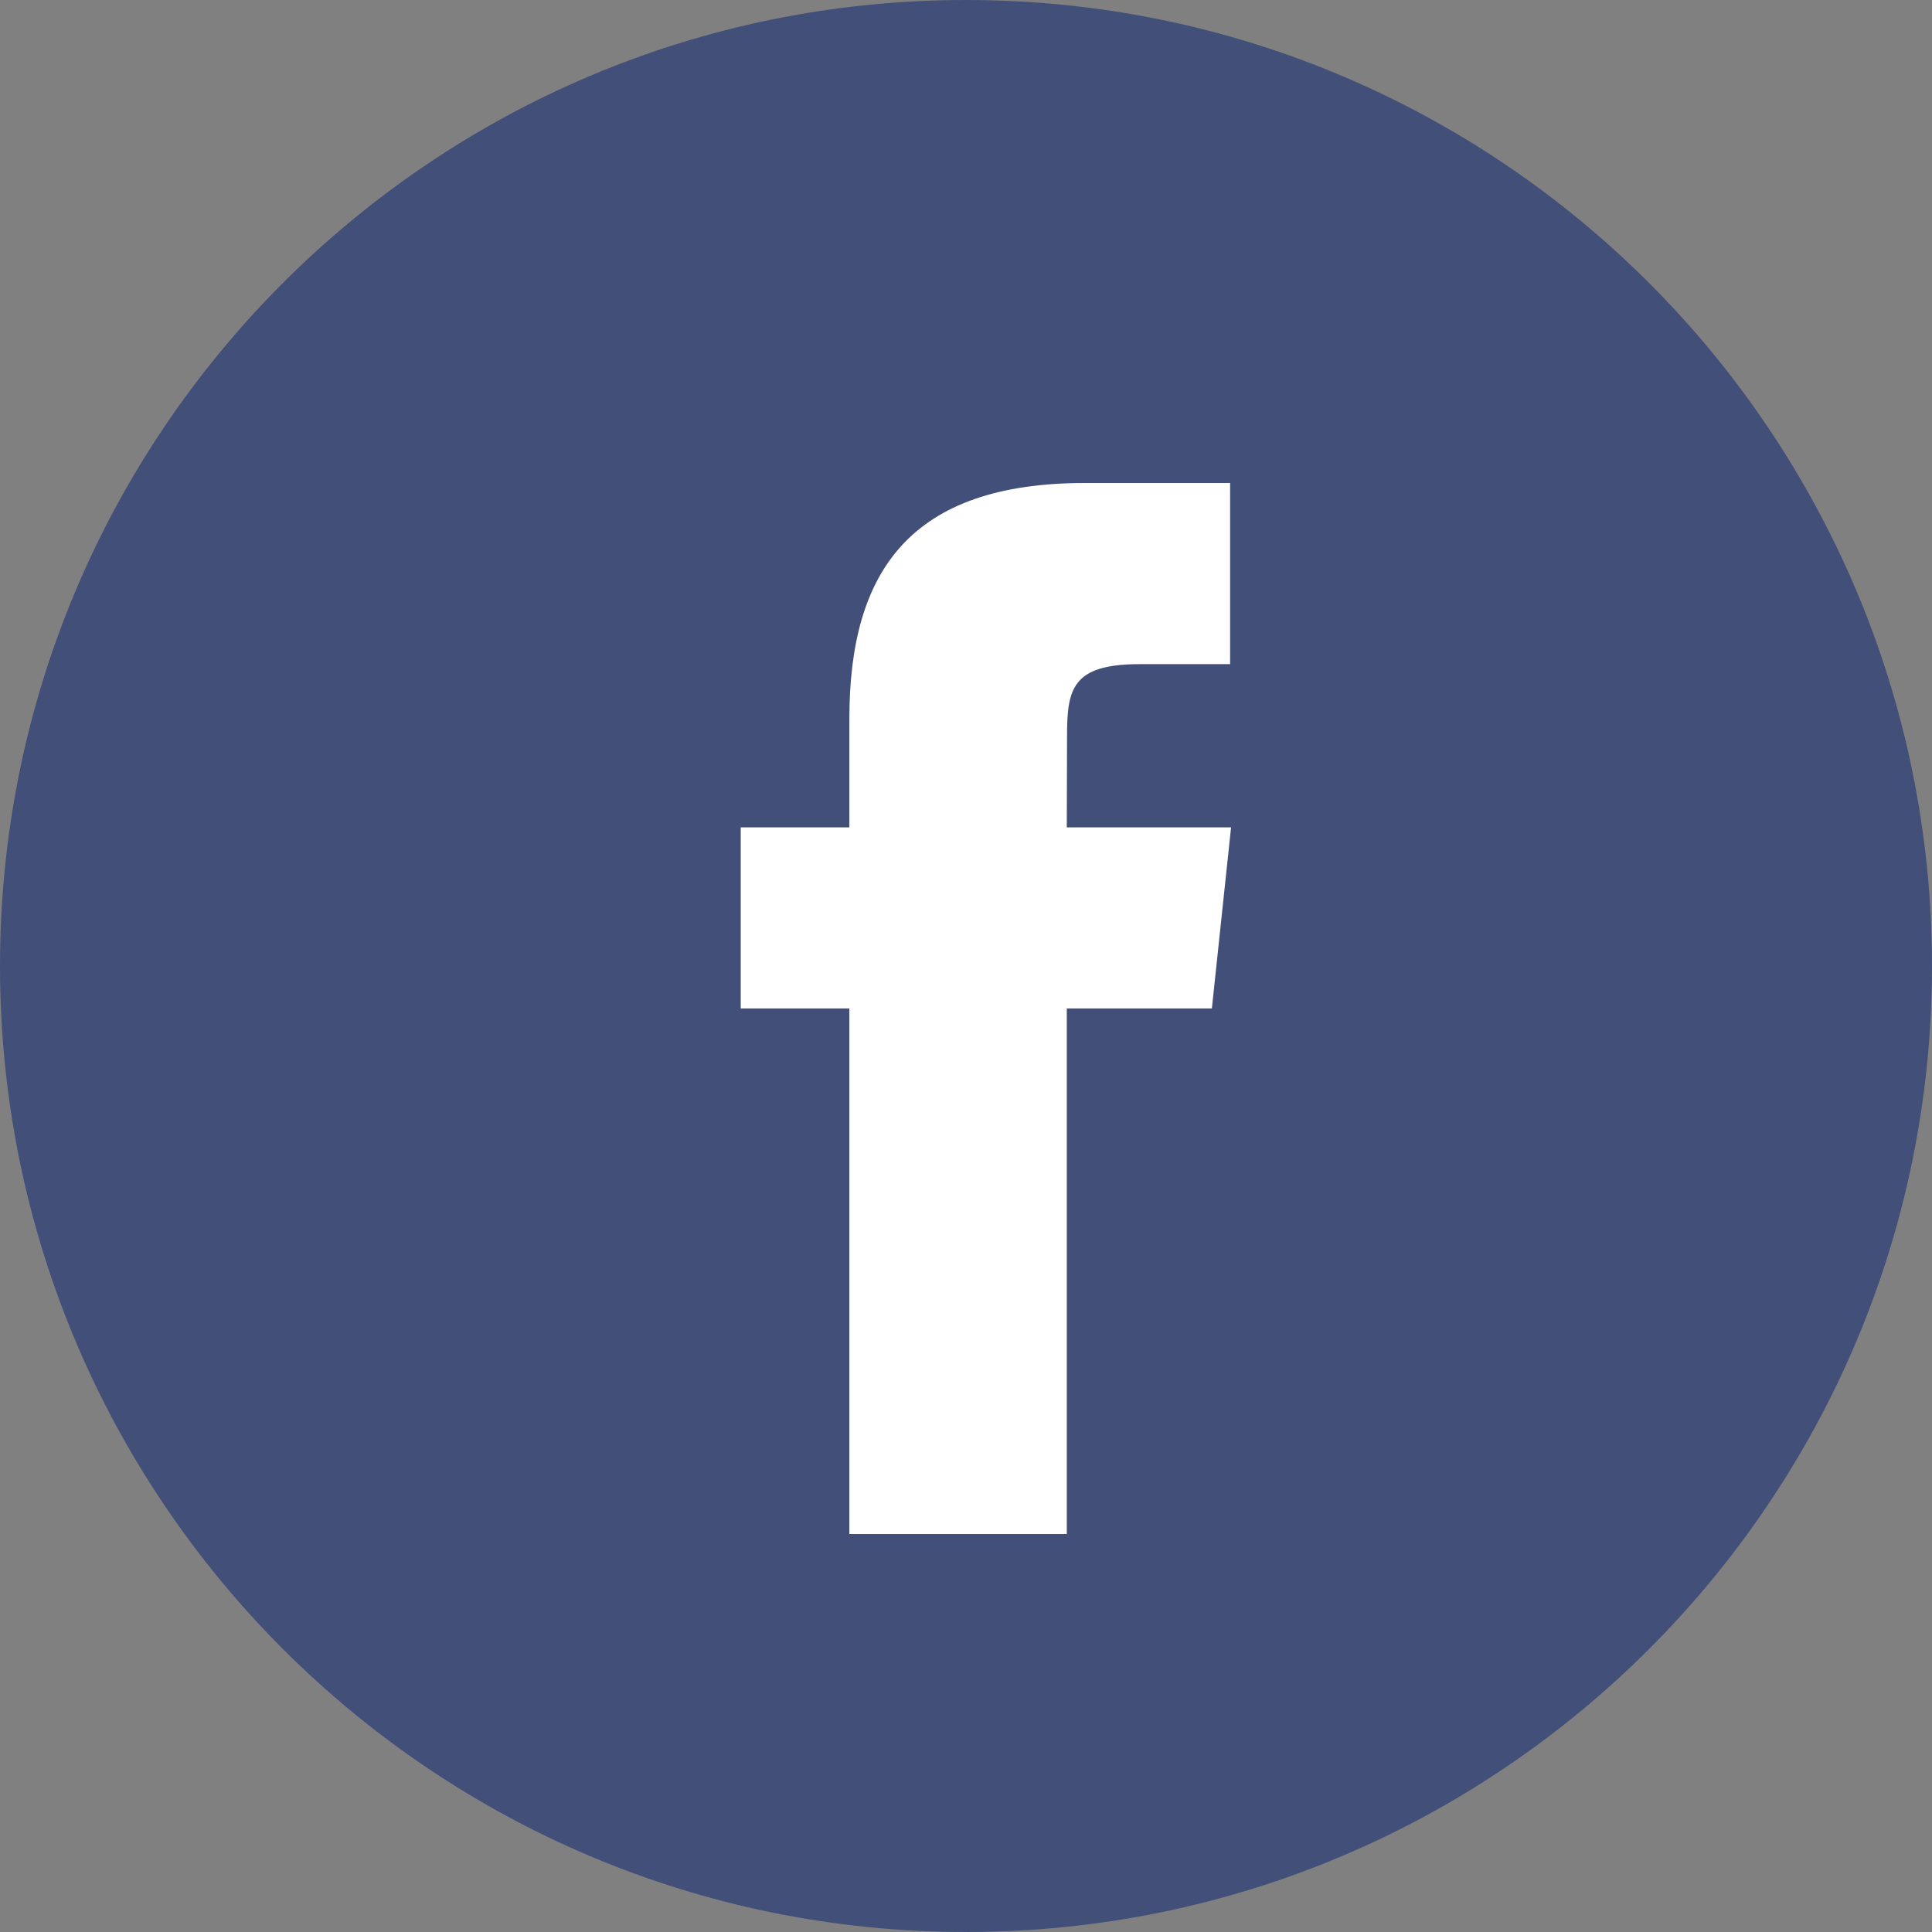 <svg width="30" height="30" viewBox="0 0 30 30" fill="none" xmlns="http://www.w3.org/2000/svg">
<rect x="0" y="0" width="30" height="30" fill="#808080" stroke="none"/>
<path fill-rule="evenodd" clip-rule="evenodd" d="M0 15C0 6.716 6.716 0 15 0C23.284 0 30 6.716 30 15C30 23.284 23.284 30 15 30C6.716 30 0 23.284 0 15Z" fill="#425079"/>
<path fill-rule="evenodd" clip-rule="evenodd" d="M16.565 23.82V15.659H18.818L19.116 12.847H16.565L16.569 11.439C16.569 10.706 16.639 10.313 17.692 10.313H19.101V7.5H16.848C14.141 7.5 13.189 8.864 13.189 11.159V12.847H11.502V15.659H13.189V23.82H16.565Z" fill="white"/>
</svg>
